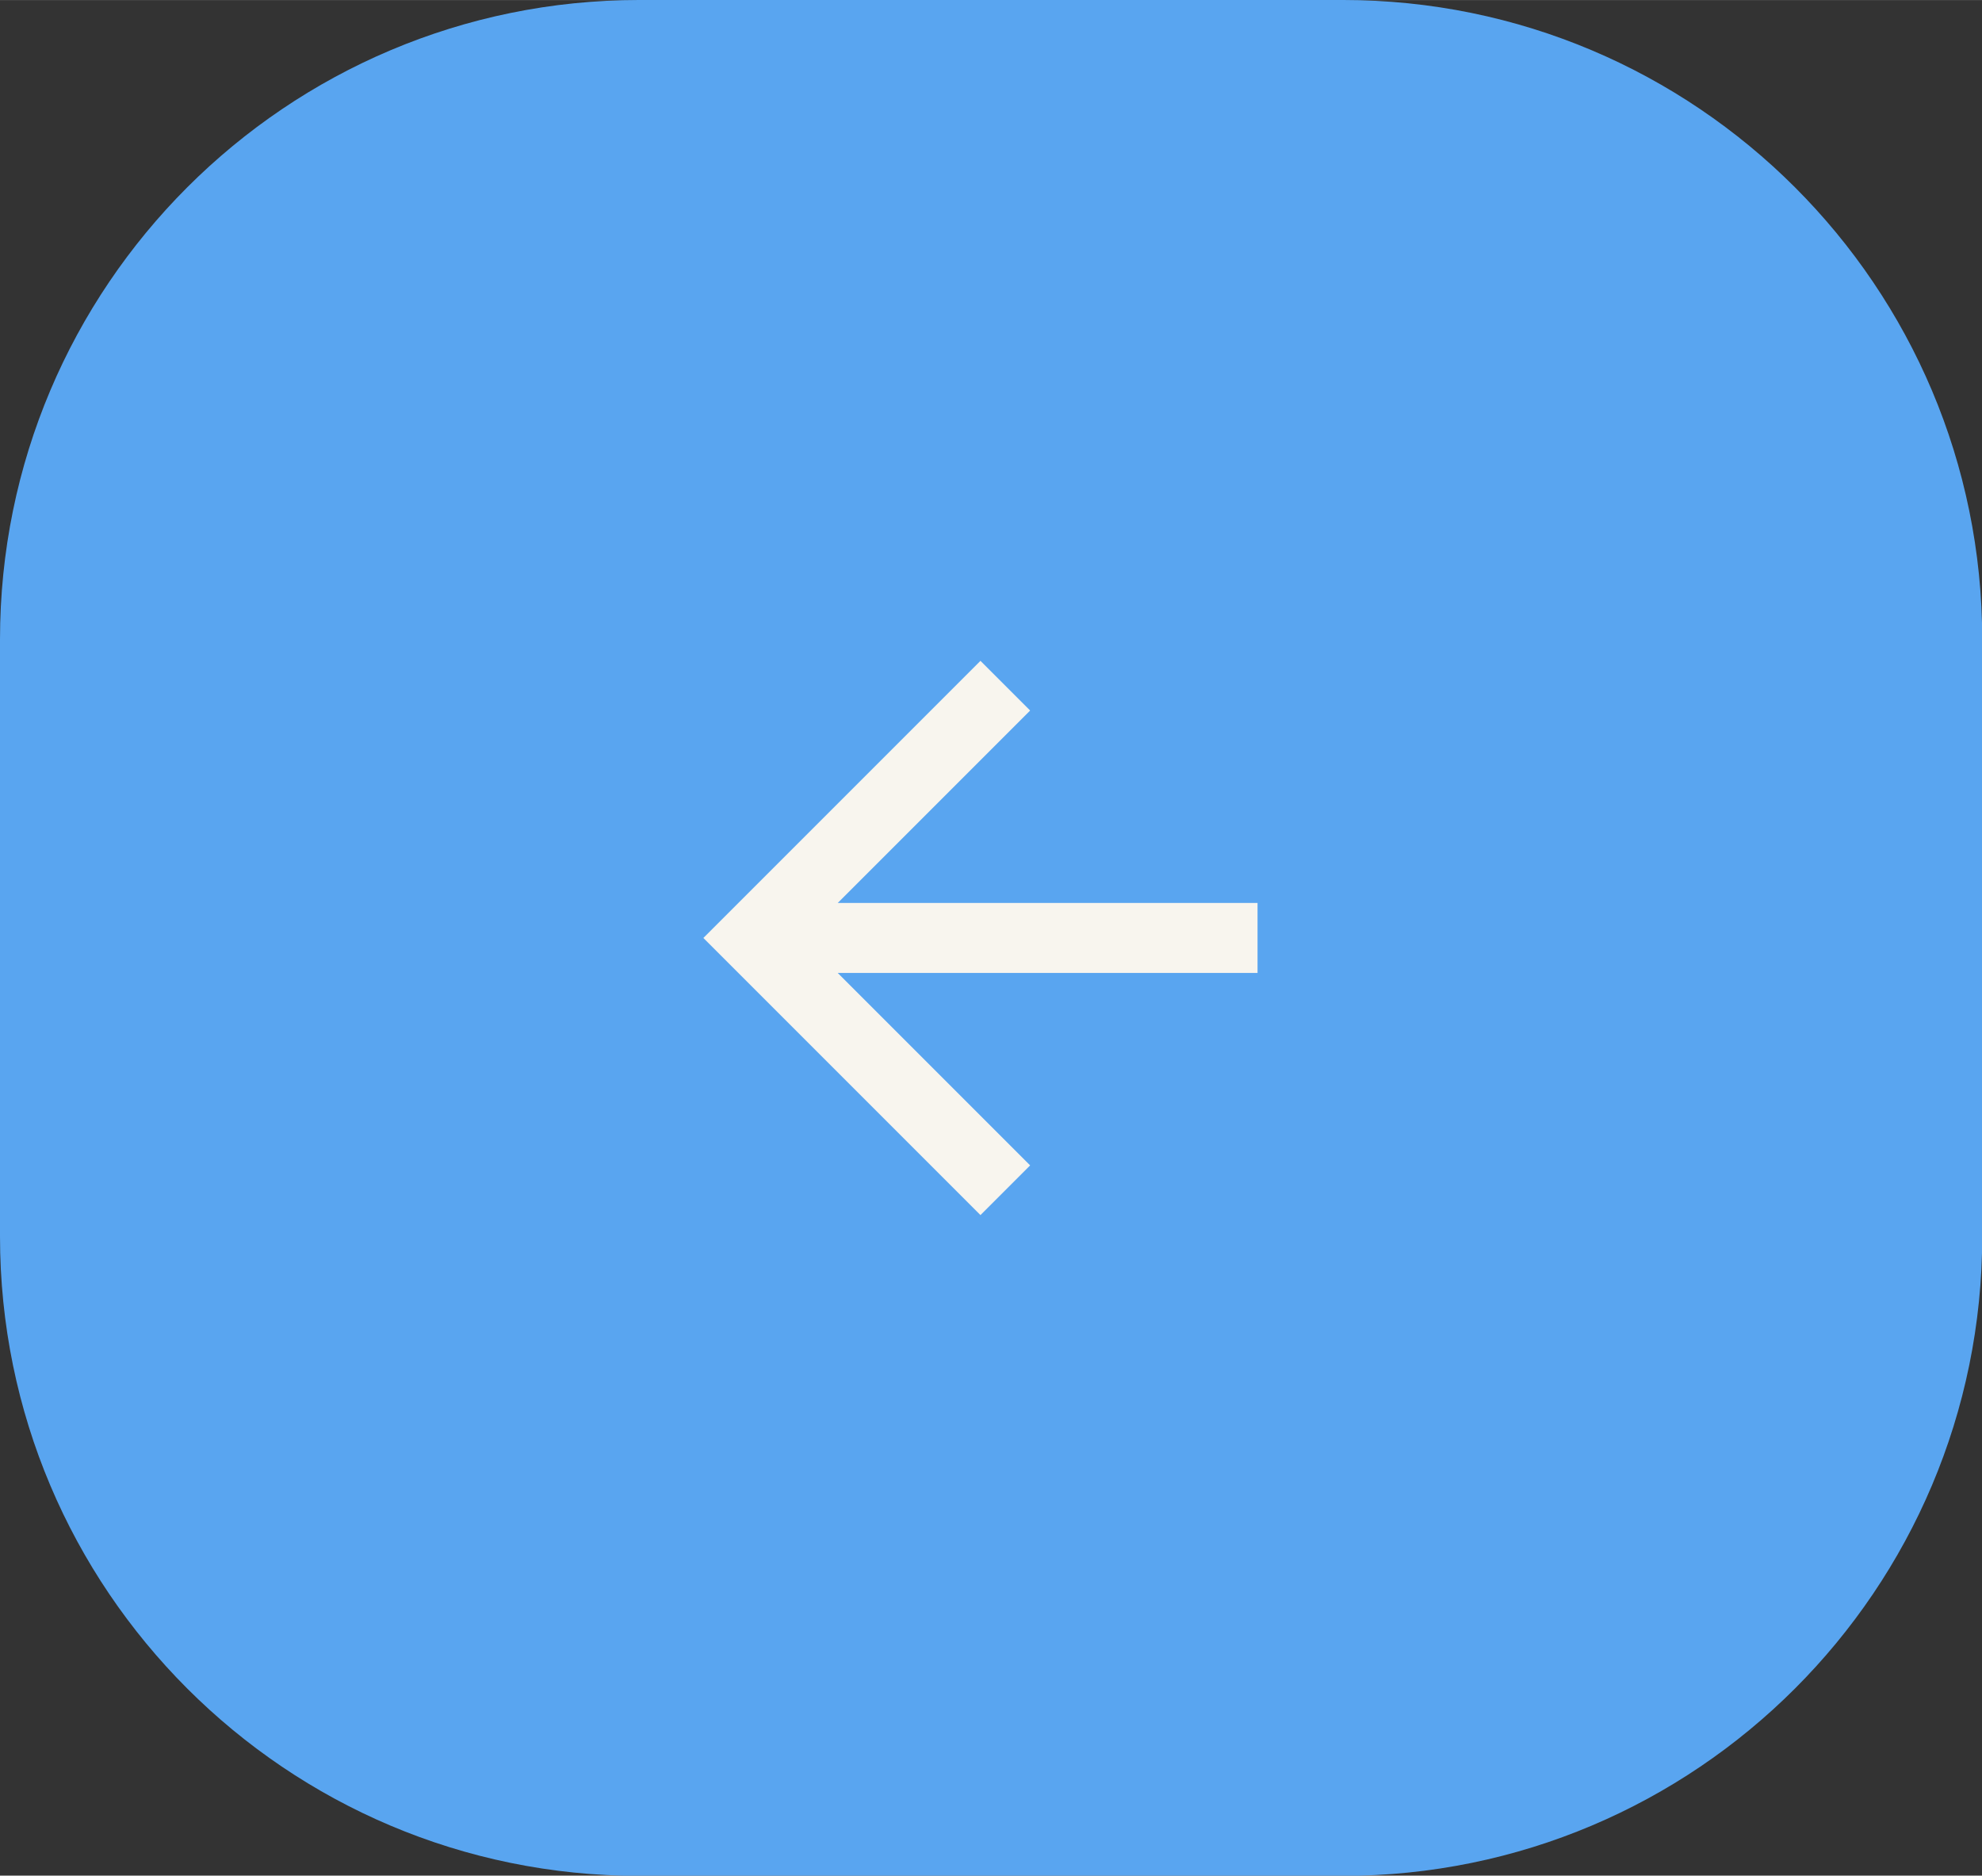 <?xml version="1.0" encoding="UTF-8"?> <svg xmlns="http://www.w3.org/2000/svg" xmlns:xlink="http://www.w3.org/1999/xlink" version="1.1" width="93" height="88" viewBox="0,0,256,242.225"><rect x="0" y="0" width="256" height="242.225" fill="#333333" stroke="none"/><g fill="none" fill-rule="nonzero" stroke="none" stroke-width="1" stroke-linecap="butt" stroke-linejoin="miter" stroke-miterlimit="10" stroke-dasharray="" stroke-dashoffset="0" font-family="none" font-weight="none" font-size="none" text-anchor="none" style="mix-blend-mode: normal"><g transform="translate(-0,-0.006) scale(1,1)"><g><g transform="translate(0,-0.001) scale(2.753,2.753)"><g fill="#59a5f0"><path d="M0,30c0,-16.569 13.431,-30 30,-30h33c16.569,0 30,13.431 30,30v28c0,16.569 -13.431,30 -30,30h-33c-16.569,0 -30,-13.431 -30,-30z"></path></g><path d="M59,42.359v3.283h-19.697l9.028,9.028l-2.331,2.331l-13,-13l13,-13l2.331,2.331l-9.028,9.028z" fill="#f8f5ee"></path></g></g></g></g></svg> 